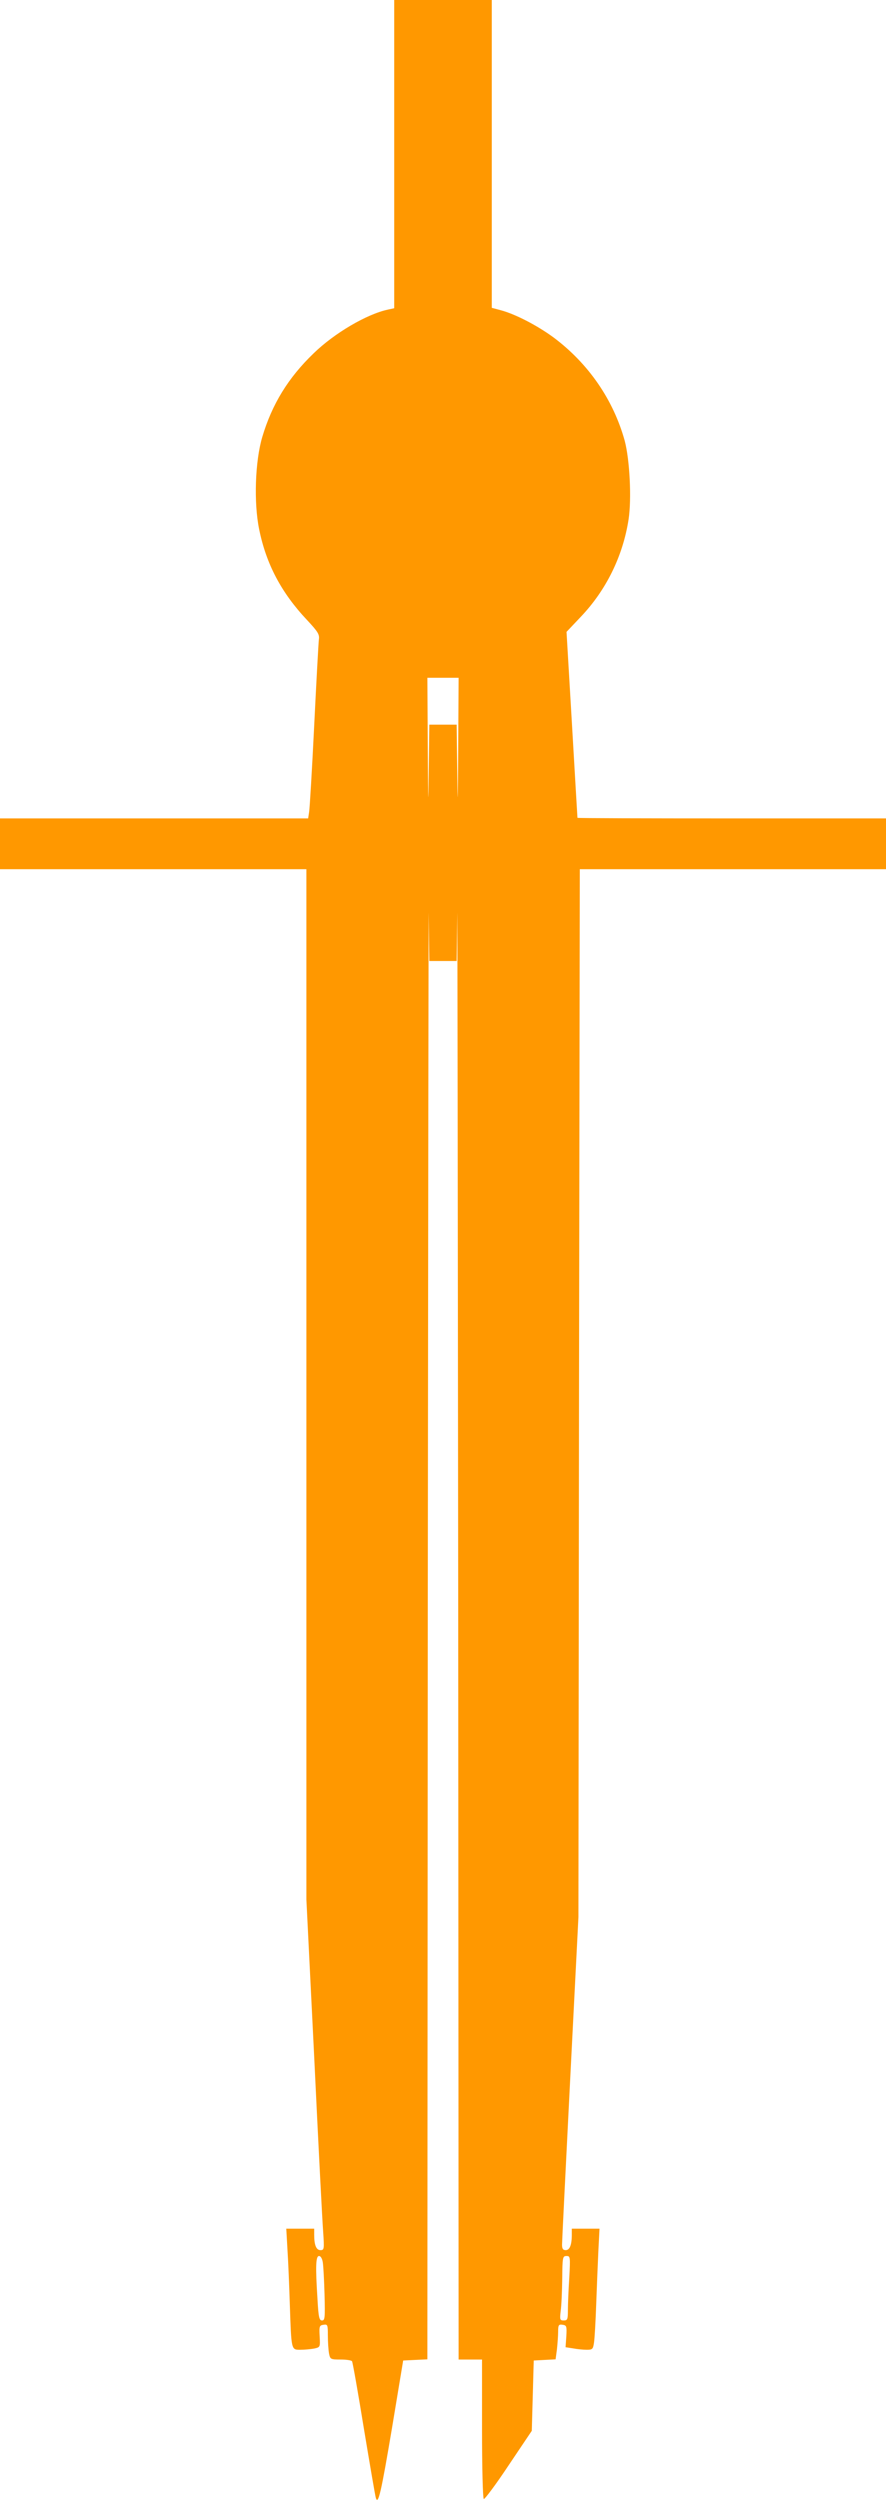 <?xml version="1.0" standalone="no"?>
<!DOCTYPE svg PUBLIC "-//W3C//DTD SVG 20010904//EN"
 "http://www.w3.org/TR/2001/REC-SVG-20010904/DTD/svg10.dtd">
<svg version="1.0" xmlns="http://www.w3.org/2000/svg"
 width="454pt" height="1280pt" viewBox="0 0 454 1280"
 preserveAspectRatio="xMidYMid meet">
<g transform="translate(0,1280) scale(0.1,-0.1)"
fill="#ff9800" stroke="none">
<path d="M2020 12011 l0 -789 -32 -7 c-108 -23 -274 -120 -381 -224 -130 -125
-213 -260 -263 -428 -37 -125 -44 -337 -16 -473 36 -178 114 -325 245 -464 56
-60 65 -74 61 -100 -2 -17 -13 -215 -24 -441 -11 -225 -23 -425 -26 -442 l-5
-33 -789 0 -790 0 0 -130 0 -130 785 0 785 0 0 -2638 0 -2637 40 -805 c21
-443 42 -847 46 -897 6 -88 5 -93 -14 -93 -21 0 -32 25 -32 78 l0 32 -71 0
-72 0 6 -107 c4 -60 9 -184 12 -278 8 -239 7 -235 54 -235 21 0 53 3 70 6 32
7 32 7 29 63 -3 52 -1 56 20 59 21 3 22 0 22 -56 0 -33 3 -74 6 -91 6 -30 8
-31 60 -31 29 0 55 -4 58 -9 3 -4 31 -161 61 -347 31 -186 58 -345 61 -353 12
-37 27 28 82 354 l58 350 62 3 62 3 2 3817 c2 2099 4 3710 5 3580 l3 -238 70
0 70 0 3 238 c1 130 3 -1481 5 -3580 l2 -3818 60 0 60 0 0 -354 c0 -195 4
-357 9 -360 4 -3 62 74 127 172 l119 177 5 180 5 180 56 3 56 3 7 52 c3 29 6
69 6 90 0 34 3 38 23 35 20 -3 22 -7 19 -59 l-4 -56 39 -6 c21 -4 52 -7 70 -7
29 0 32 3 37 38 3 20 8 107 11 192 3 85 8 208 11 273 l6 117 -71 0 -71 0 0
-32 c0 -52 -11 -78 -31 -78 -14 0 -19 7 -19 28 0 15 19 398 42 852 l42 825 3
2683 4 2682 784 0 785 0 0 130 0 130 -790 0 c-434 0 -790 1 -791 3 0 1 -13
216 -28 477 l-28 475 72 76 c131 137 217 312 246 500 16 105 6 305 -20 403
-58 209 -185 394 -364 528 -83 61 -196 120 -272 140 l-45 12 0 788 0 788 -250
0 -250 0 0 -789z m328 -3043 c-2 -295 -3 -317 -5 -120 l-3 242 -70 0 -70 0 -3
-242 c-2 -197 -3 -175 -5 120 l-2 362 80 0 80 0 -2 -362z m-694 -7750 c3 -18
7 -93 9 -165 3 -120 2 -133 -13 -133 -14 0 -18 16 -23 107 -11 172 -9 223 8
223 8 0 16 -13 19 -32z m1263 -80 c-4 -62 -7 -137 -7 -165 0 -47 -2 -53 -21
-53 -20 0 -21 4 -16 48 4 26 7 100 8 165 1 111 2 117 22 117 19 0 20 -4 14
-112z"/>
</g>
</svg>
